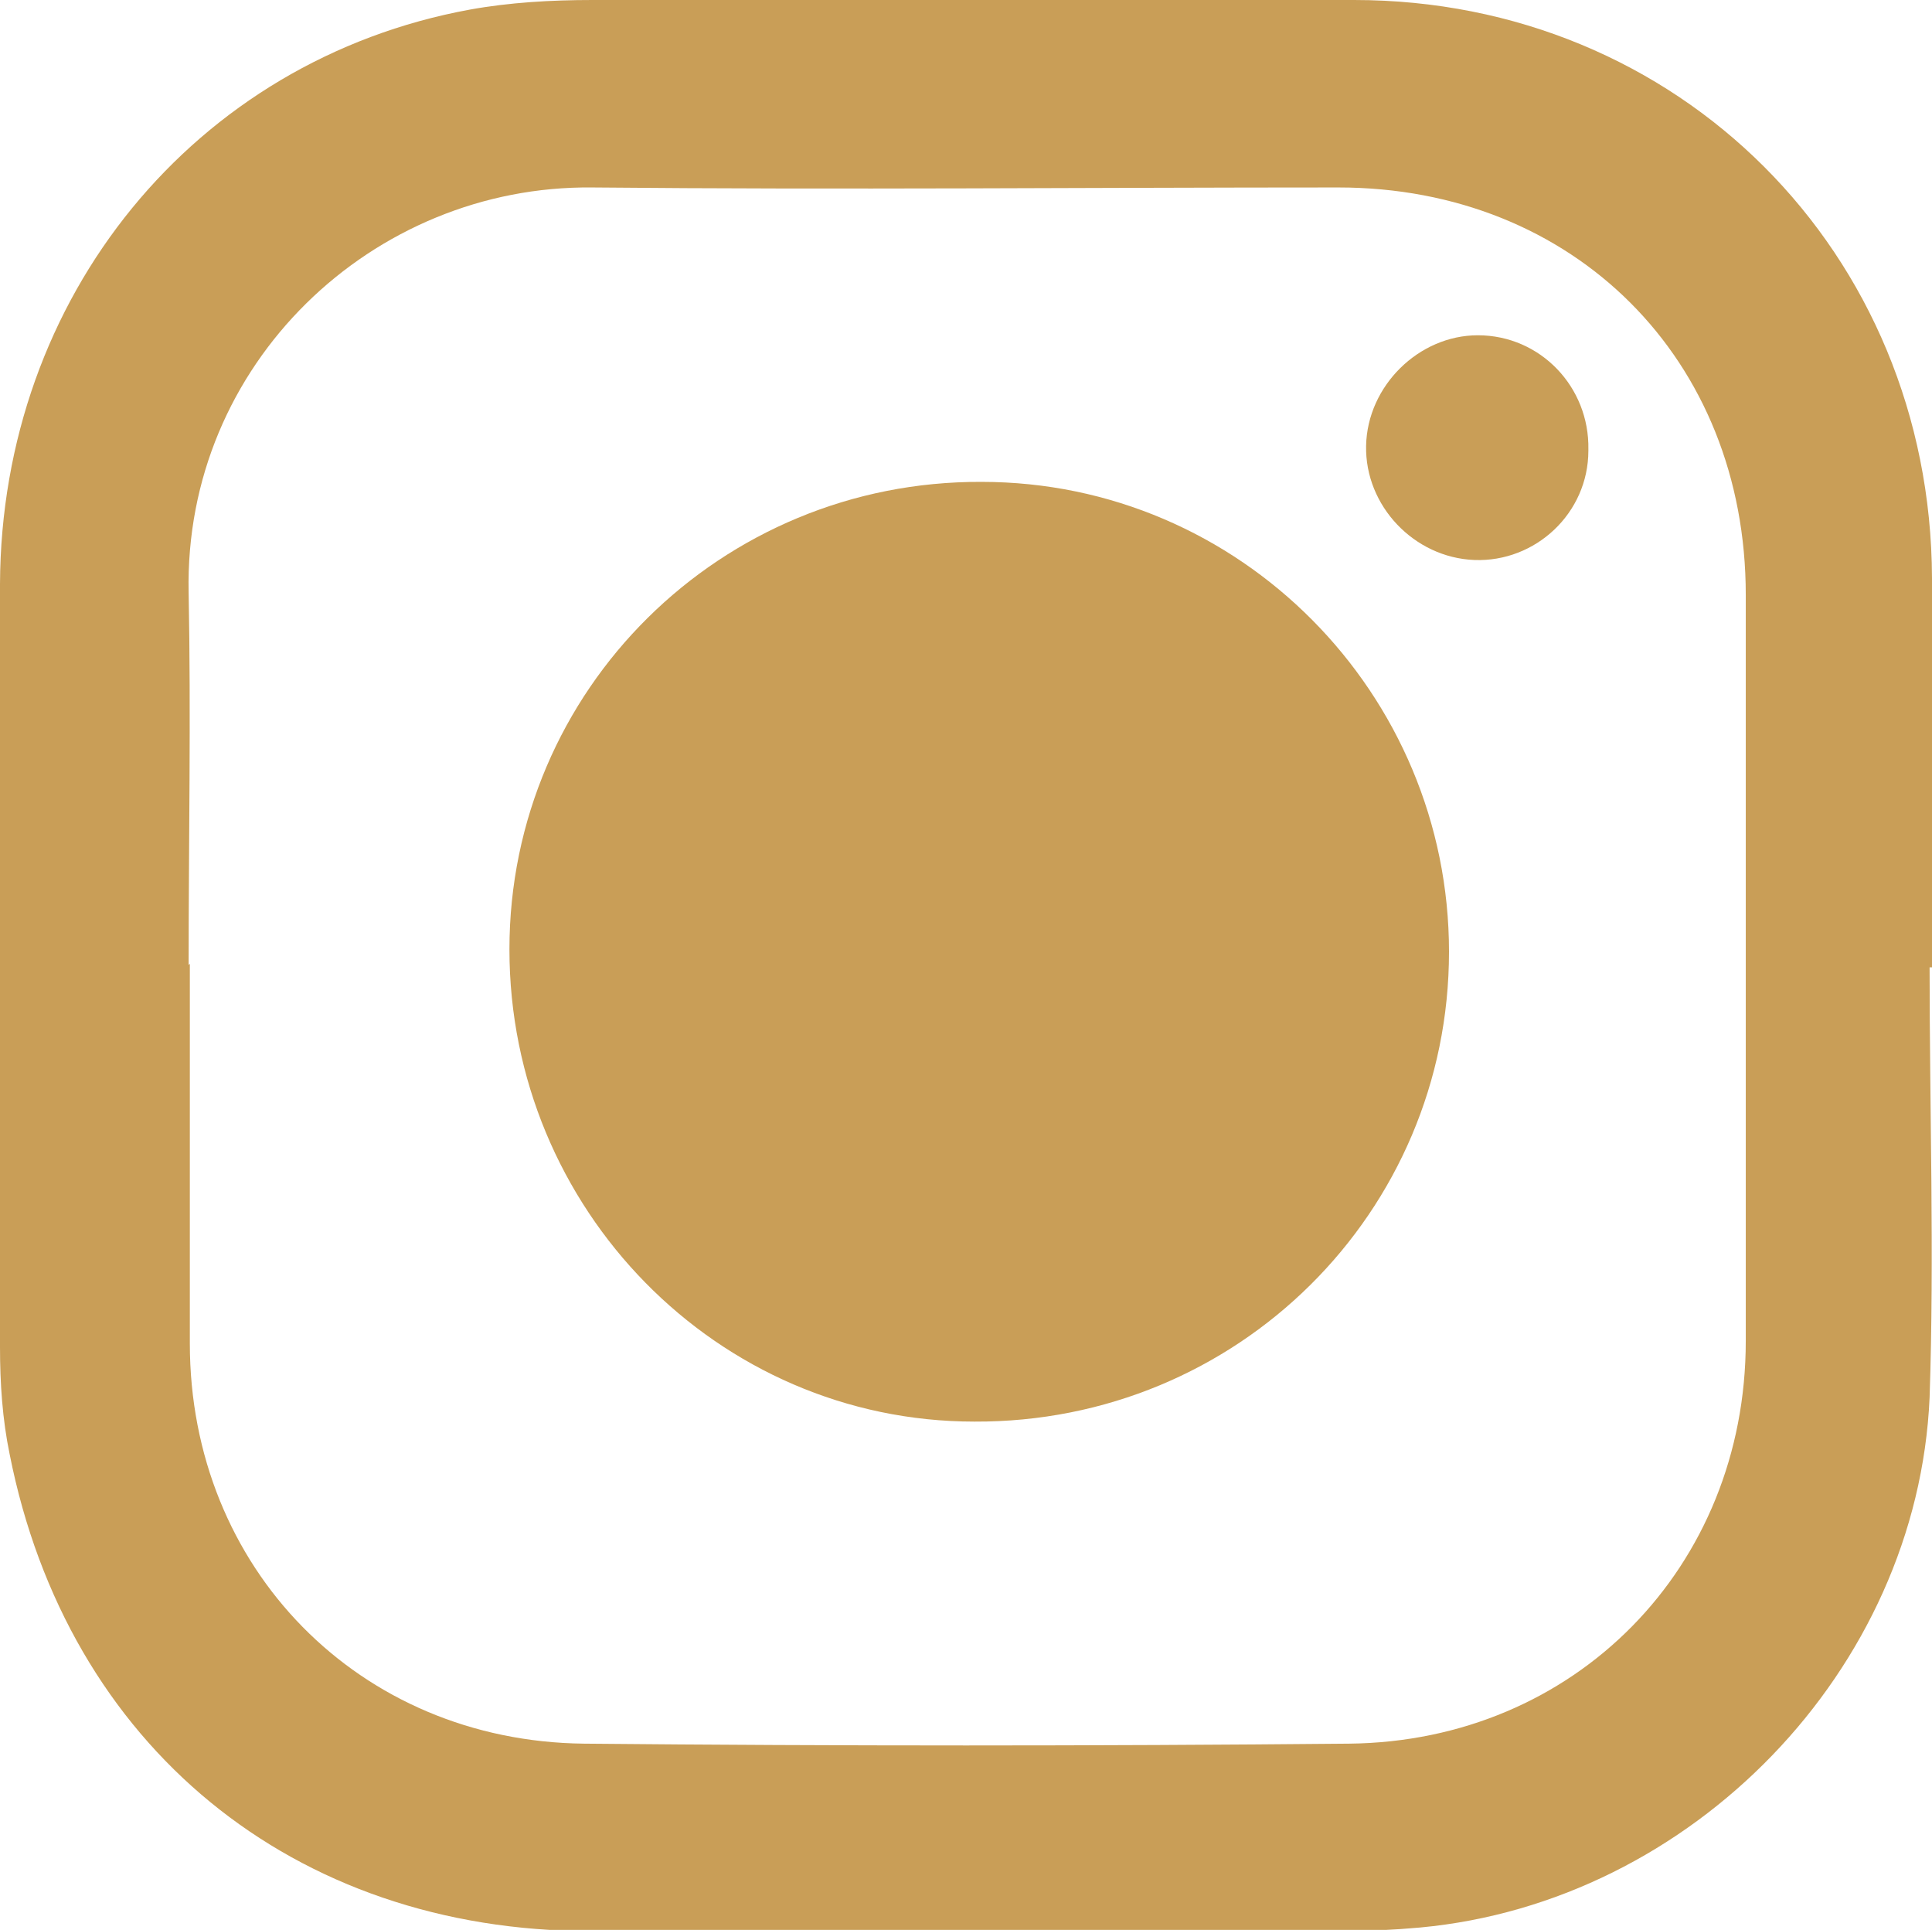 <?xml version="1.0" encoding="UTF-8"?>
<svg id="Layer_2" data-name="Layer 2" xmlns="http://www.w3.org/2000/svg" viewBox="0 0 16.08 16.06">
  <defs>
    <style>
      .cls-1 {
        fill: #c99e57;
        stroke-width: 0px;
      }
    </style>
  </defs>
  <g id="Capa_1" data-name="Capa 1">
    <g>
      <path class="cls-1" d="M16.06,8.05c0,1.19.04,2.39,0,3.58-.1,2.27-1.98,4.2-4.24,4.41-.22.02-.44.03-.66.03-2.08,0-4.16,0-6.24,0-2.48,0-4.36-1.54-4.84-3.97-.06-.29-.08-.59-.08-.89C0,9.09,0,6.97,0,4.86.01,2.47,1.62.5,3.91.08c.33-.06.68-.08,1.02-.08C7.04,0,9.16,0,11.27,0c2.7,0,4.8,2.1,4.81,4.81,0,1.08,0,2.16,0,3.24,0,0,0,0-.01,0ZM1.58,8.02c0,1.05,0,2.1,0,3.16,0,1.87,1.41,3.31,3.28,3.33,2.12.02,4.24.02,6.37,0,1.88-.02,3.3-1.47,3.3-3.35,0-2.07,0-4.14,0-6.21,0-1.96-1.43-3.39-3.39-3.39-2.07,0-4.14.02-6.21,0-1.83-.02-3.4,1.47-3.36,3.37.02,1.03,0,2.07,0,3.1Z"/>
      <path class="cls-1" d="M12.06,7.92c0,2.17-1.76,3.92-3.95,3.91-2.14,0-3.87-1.77-3.87-3.93,0-2.16,1.76-3.9,3.93-3.89,2.15,0,3.89,1.76,3.89,3.91Z"/>
      <path class="cls-1" d="M13.22,3.75c0,.52-.44.93-.95.91-.5-.02-.91-.45-.9-.95.01-.5.44-.92.93-.92.52,0,.93.43.92.95Z"/>
    </g>
  </g>
</svg>